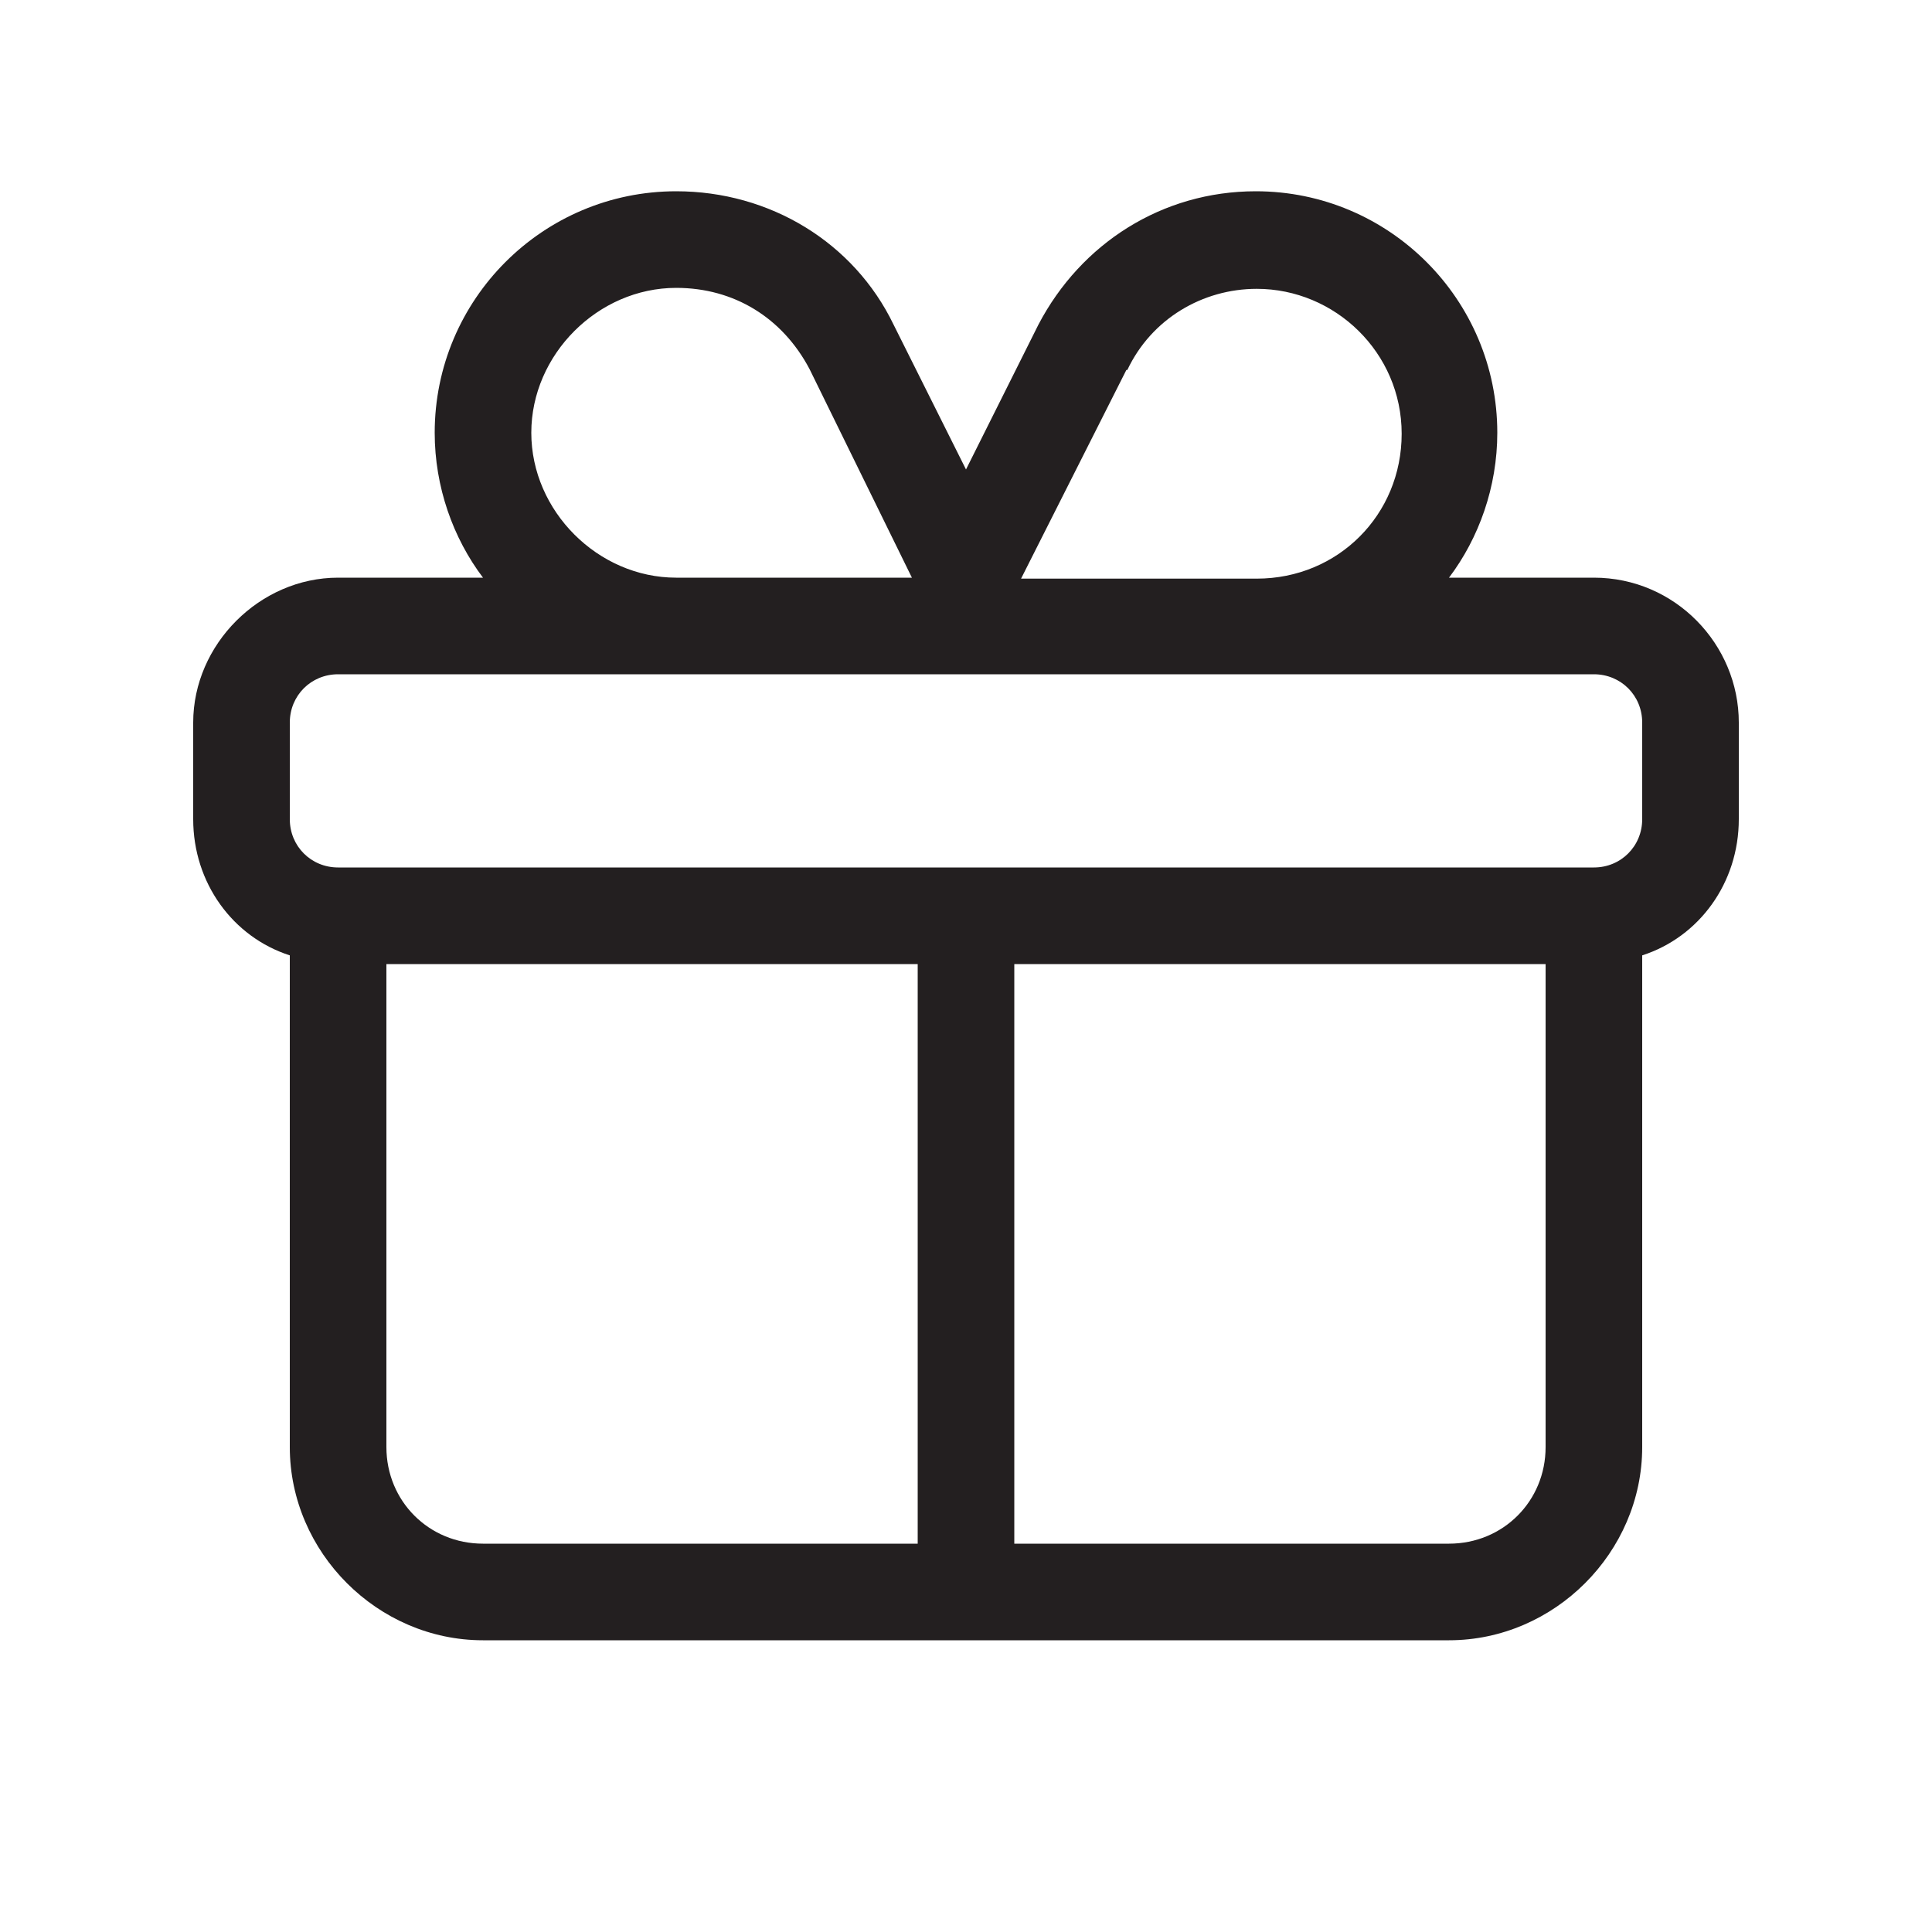 <?xml version="1.0" encoding="UTF-8"?><svg id="a" xmlns="http://www.w3.org/2000/svg" viewBox="0 0 20 20"><path d="M3.5,5.98h1.5c-.31-.41-.5-.94-.5-1.5,0-1.38,1.12-2.5,2.5-2.5.97,0,1.84.53,2.25,1.38l.75,1.5.75-1.5c.44-.84,1.28-1.38,2.25-1.38,1.38,0,2.5,1.12,2.5,2.5,0,.56-.19,1.09-.5,1.5h1.5c.84,0,1.5.69,1.5,1.5v1c0,.66-.41,1.22-1,1.41v5.09c0,1.09-.91,2-2,2H5c-1.09,0-2-.91-2-2v-5.09c-.59-.19-1-.75-1-1.41v-1c0-.81.69-1.5,1.5-1.5ZM7,6.98h-3.5c-.28,0-.5.22-.5.5v1c0,.28.22.5.5.5h13c.28,0,.5-.22.5-.5v-1c0-.28-.22-.5-.5-.5H7ZM4,14.98c0,.56.44,1,1,1h4.5v-6h-5.5v5ZM9.44,5.98l-1.06-2.16c-.28-.53-.78-.84-1.38-.84-.81,0-1.5.69-1.5,1.5s.69,1.5,1.5,1.5h2.44ZM10.5,15.98h4.5c.56,0,1-.44,1-1v-5h-5.5v6ZM11.66,3.83l-1.09,2.16h2.44c.84,0,1.5-.66,1.5-1.5s-.69-1.5-1.5-1.5c-.56,0-1.09.31-1.34.84Z" style="fill:#231f20;"/></svg>
